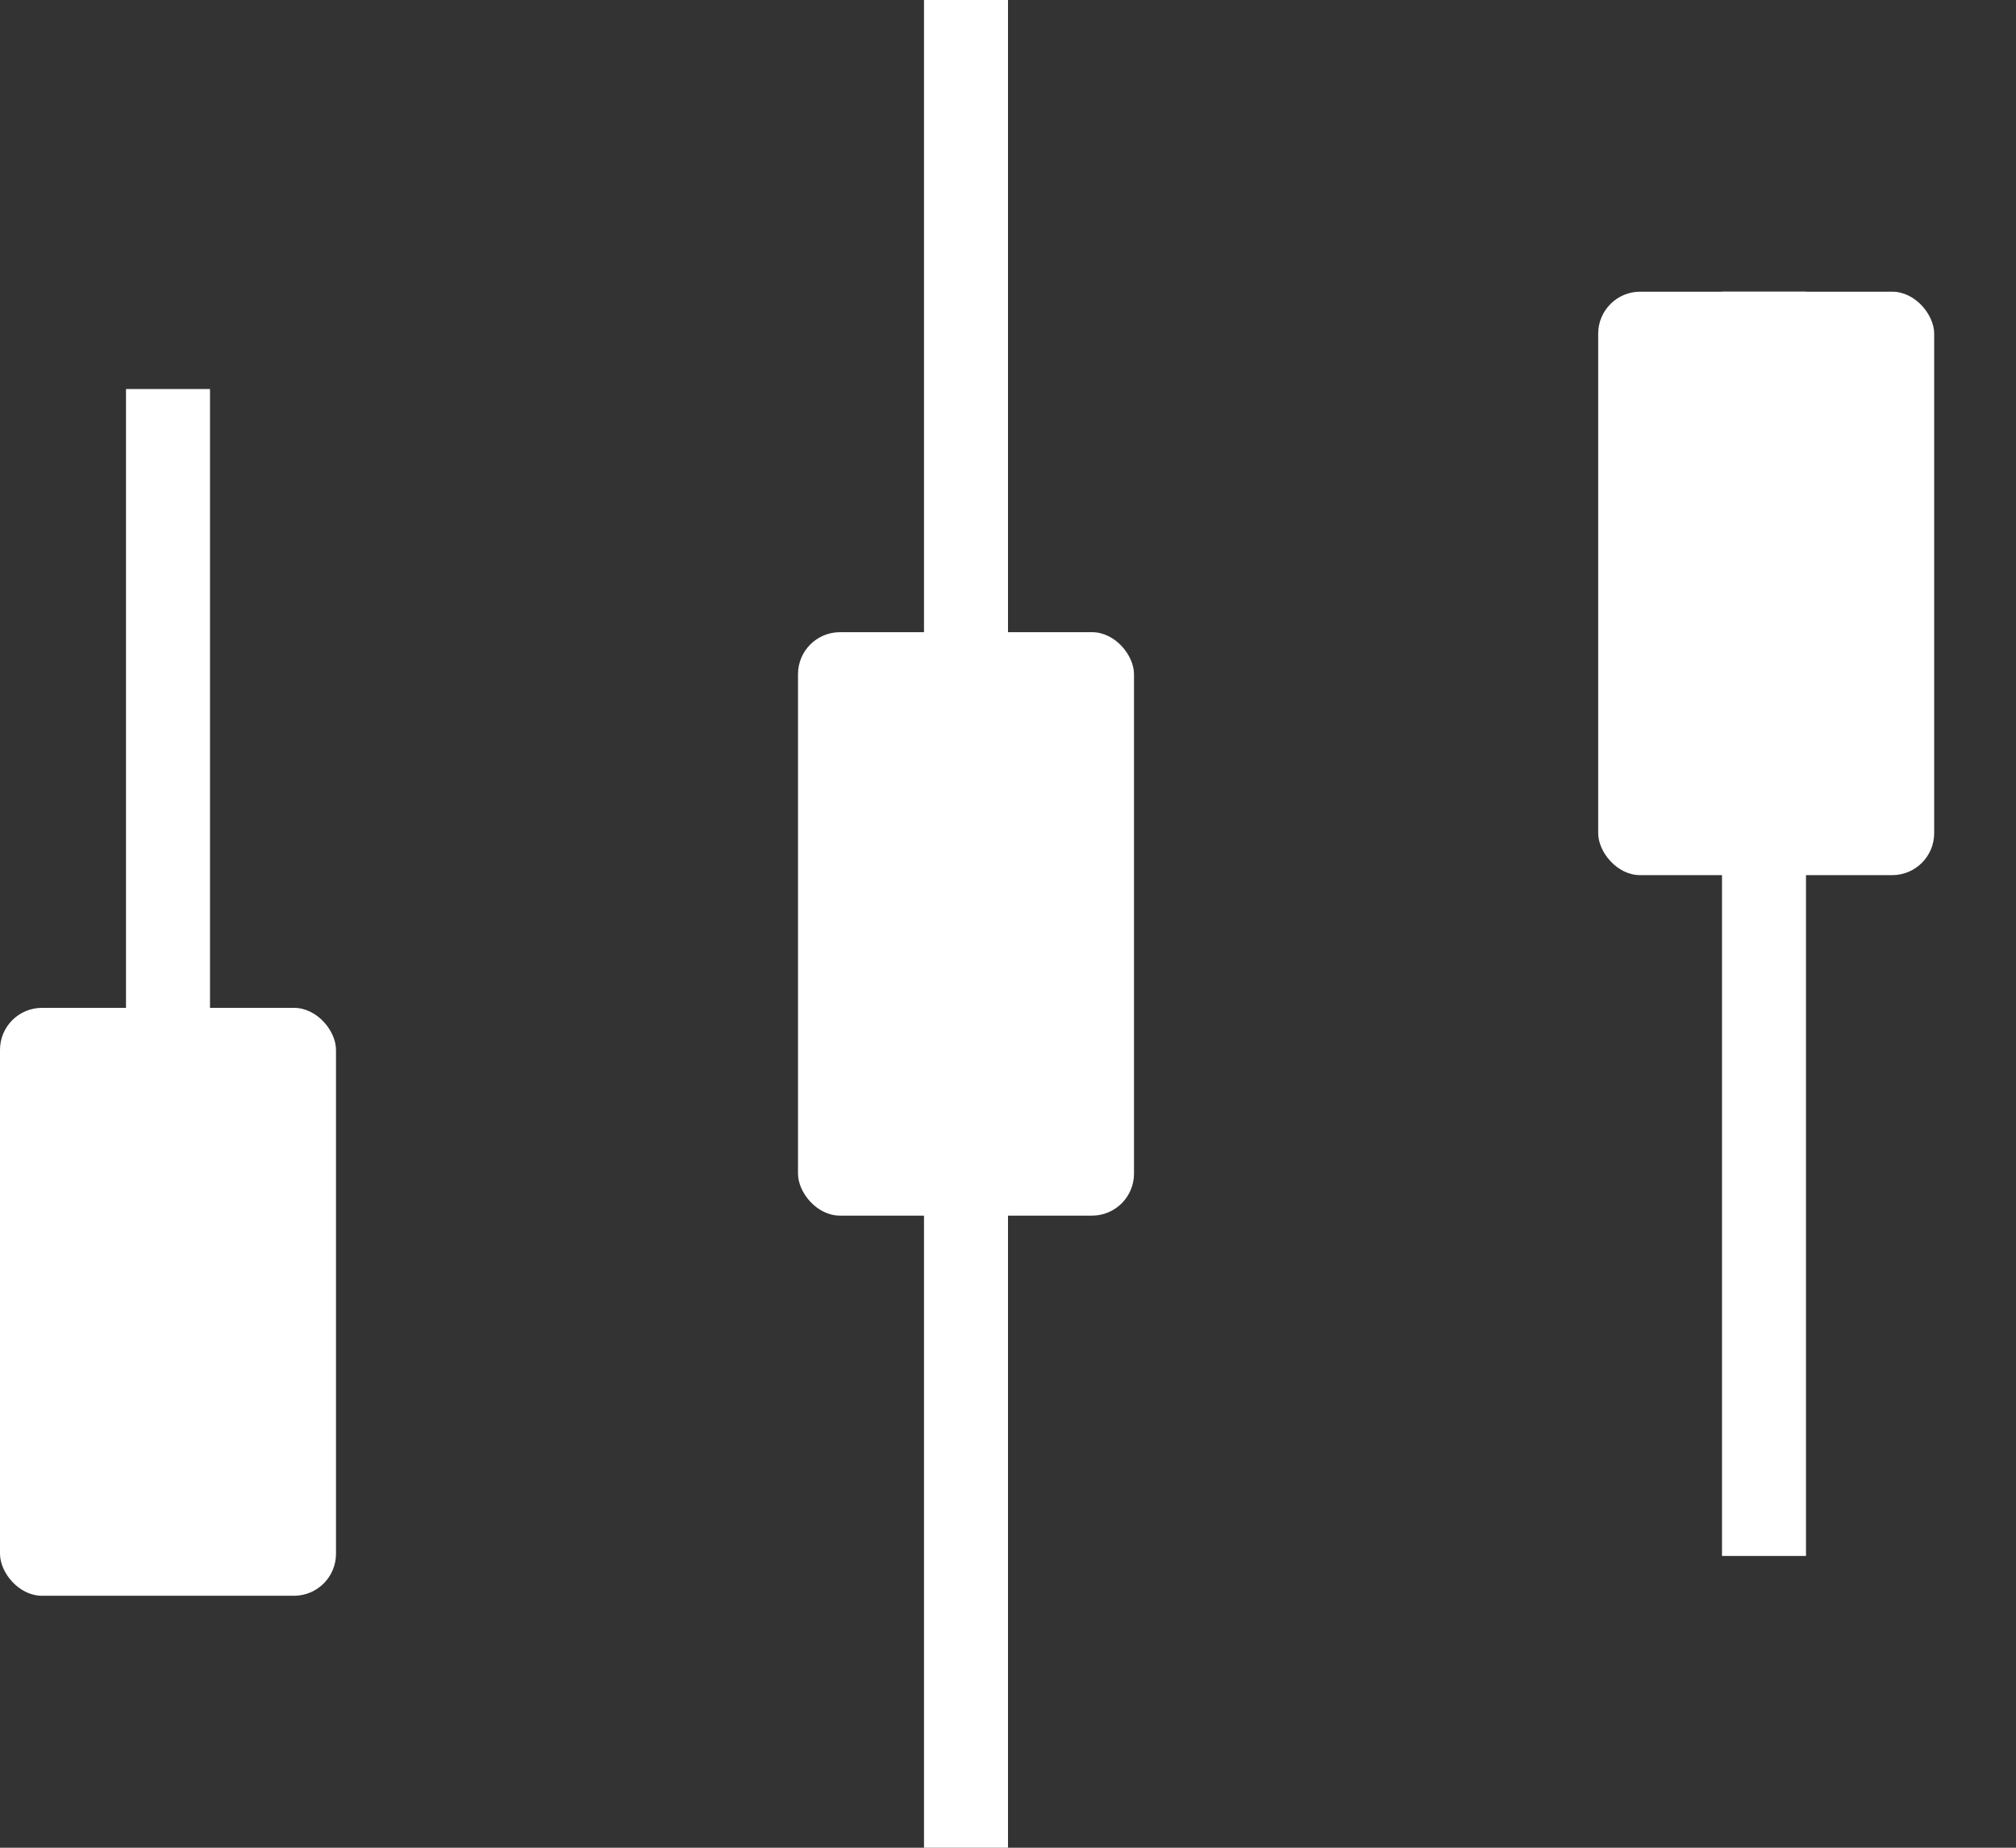 <svg xmlns="http://www.w3.org/2000/svg" width="24" height="22" viewBox="0 0 24 22" fill="none"><rect x="0" y="0" width="24" height="22" fill="#333333" stroke="none"/><rect x="1.5" y="4.632" width="1" height="13.895" fill="white"></rect><rect x="11" width="1" height="22" fill="white"></rect><rect x="20.5" y="3.473" width="1" height="15.053" fill="white"></rect><rect y="12" width="4" height="7" rx="0.5" fill="white"></rect><rect x="9.5" y="7.527" width="4" height="6.947" rx="0.5" fill="white"></rect><rect x="19.026" y="3.473" width="4" height="6.947" rx="0.5" fill="white"></rect></svg>